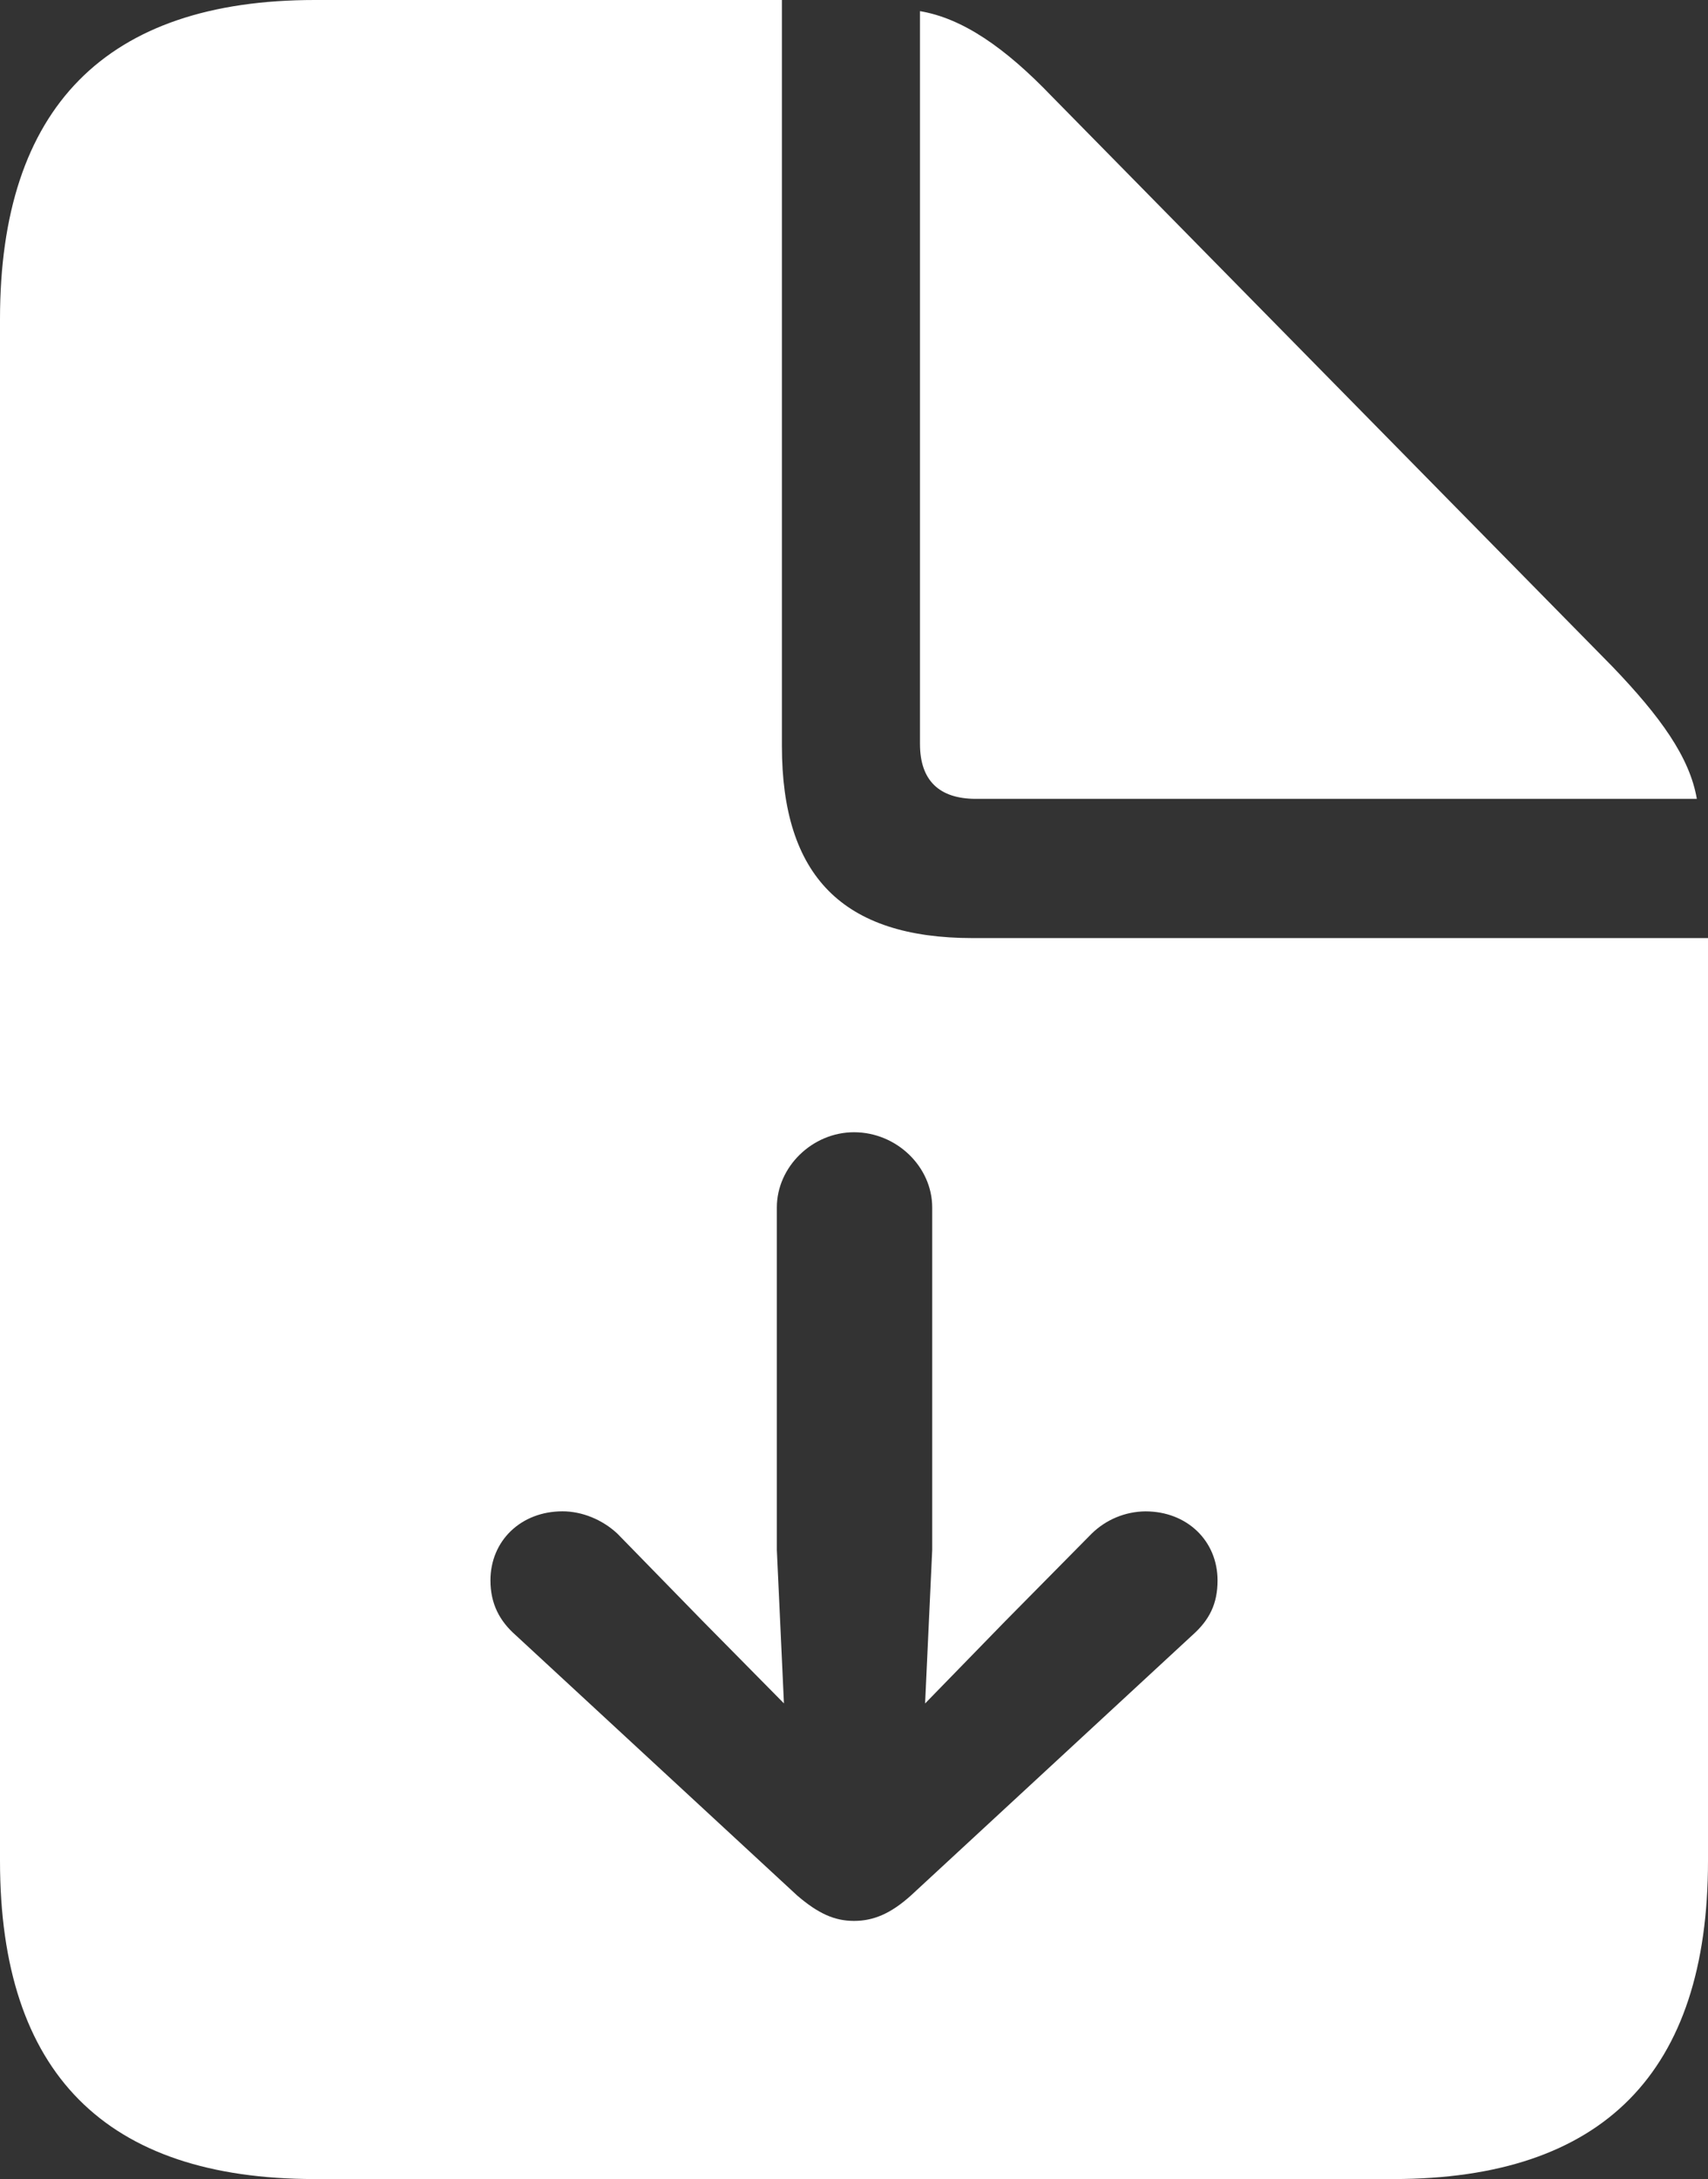 <?xml version="1.0" encoding="UTF-8"?> <svg xmlns="http://www.w3.org/2000/svg" width="109" height="139" viewBox="0 0 109 139" fill="none"><rect x="0" y="0" width="109" height="139" fill="#333333" stroke="none"/><path d="M20.09 139H88.91C102.325 139 109 132.192 109 118.707V59.84H62.081C53.787 59.84 49.899 55.885 49.899 47.586V0H20.09C6.741 0 0 6.871 0 20.359V118.707C0 132.256 6.741 139 20.09 139ZM62.278 50.958H108.287C107.833 48.3 105.953 45.705 102.909 42.53L67.136 6.16C64.155 3.048 61.434 1.167 58.711 0.711V47.459C58.711 49.791 59.944 50.958 62.278 50.958ZM54.5 122.533C53.27 122.533 52.233 122.079 50.872 120.912L32.919 104.315C31.883 103.408 31.299 102.304 31.299 100.813C31.299 98.285 33.243 96.406 35.9 96.406C37.133 96.406 38.43 96.924 39.401 97.831L44.845 103.408L50.029 108.658L49.576 98.868V77.024C49.576 74.429 51.843 72.225 54.5 72.225C57.221 72.225 59.491 74.429 59.491 77.024V98.871L59.037 108.663L64.155 103.408L69.663 97.834C70.581 96.932 71.813 96.421 73.1 96.409C75.754 96.409 77.701 98.29 77.701 100.816C77.701 102.31 77.181 103.344 76.081 104.318L58.13 120.915C56.831 122.082 55.73 122.533 54.5 122.533Z" fill="white"></path></svg> 